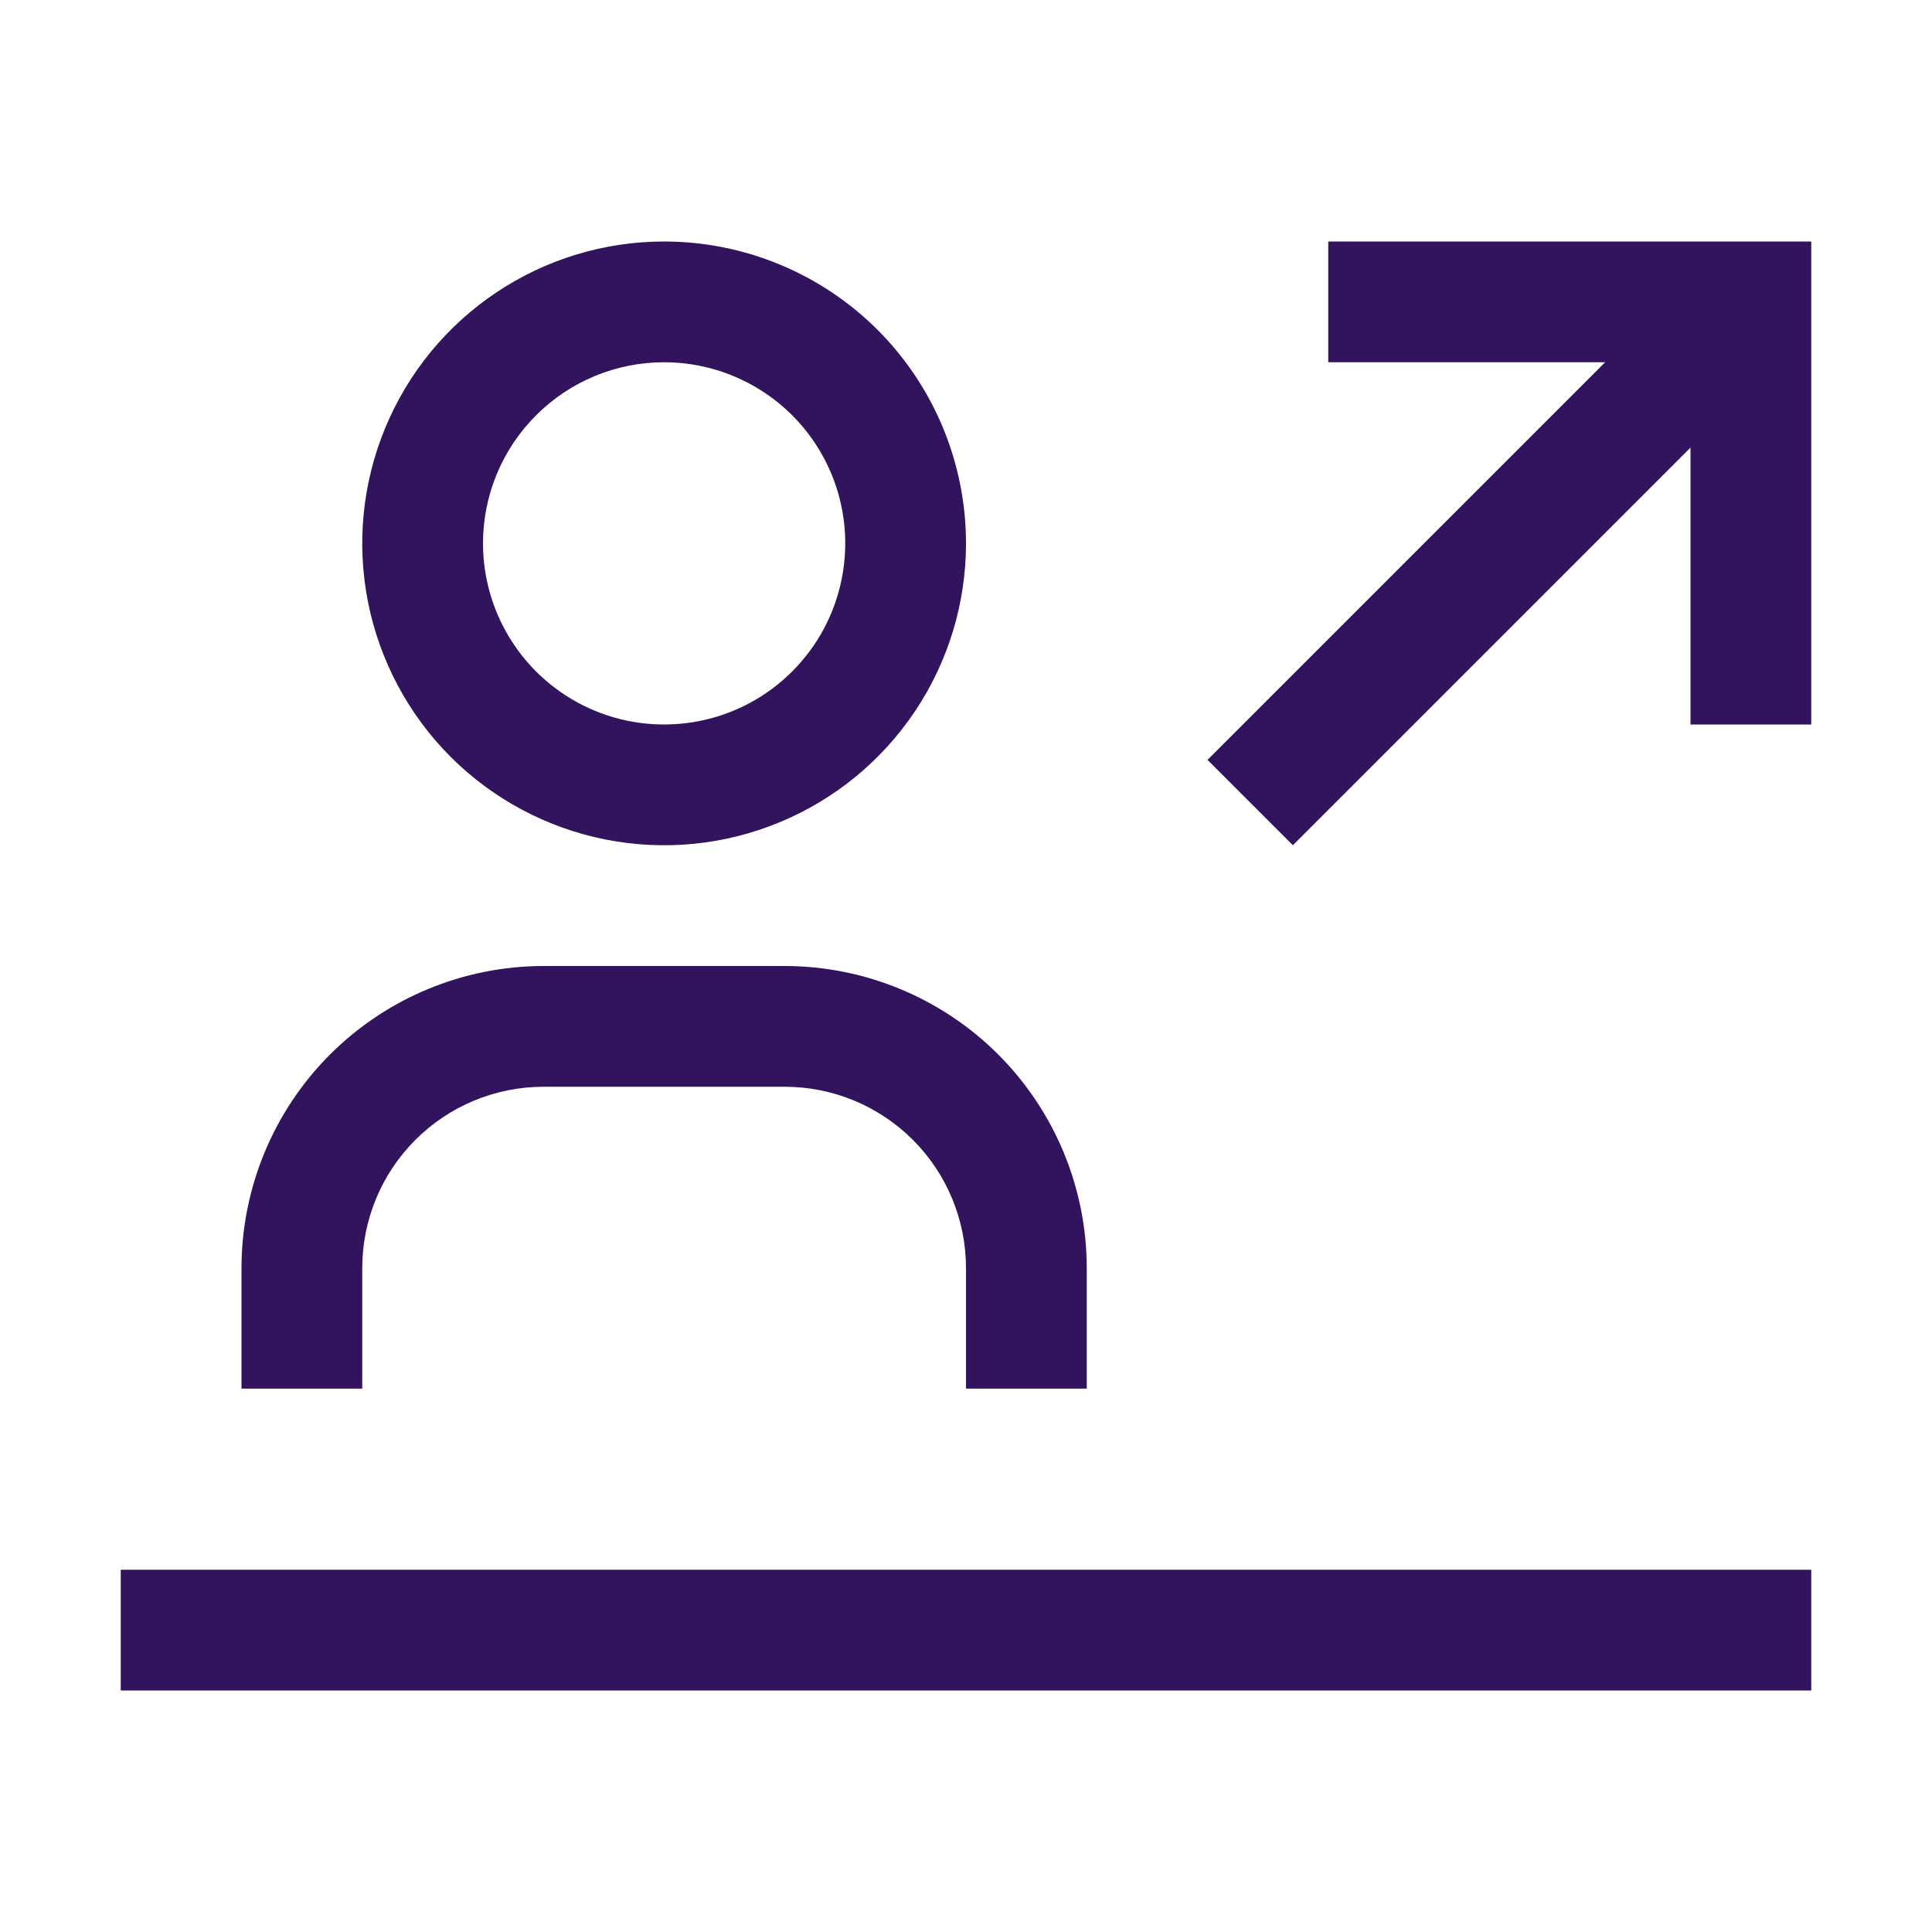 <svg width="32" height="32" viewBox="0 0 32 32" fill="none" xmlns="http://www.w3.org/2000/svg">
<g clip-path="url(#clip0_17_6)">
<path d="M18 23H16V21C15.999 20.205 15.683 19.442 15.12 18.88C14.558 18.317 13.795 18.001 13 18H9C8.205 18.001 7.442 18.317 6.88 18.88C6.317 19.442 6.001 20.205 6 21V23H4V21C4.002 19.674 4.529 18.404 5.466 17.466C6.404 16.529 7.674 16.002 9 16H13C14.326 16.002 15.597 16.529 16.534 17.466C17.471 18.404 17.998 19.674 18 21V23Z" fill="#31135E"/>
<path d="M11 6C11.593 6 12.173 6.176 12.667 6.506C13.16 6.835 13.545 7.304 13.772 7.852C13.999 8.4 14.058 9.003 13.942 9.585C13.827 10.167 13.541 10.702 13.121 11.121C12.702 11.541 12.167 11.827 11.585 11.942C11.003 12.058 10.4 11.999 9.852 11.772C9.304 11.545 8.835 11.16 8.506 10.667C8.176 10.173 8 9.593 8 9C8 8.204 8.316 7.441 8.879 6.879C9.441 6.316 10.204 6 11 6ZM11 4C10.011 4 9.044 4.293 8.222 4.843C7.4 5.392 6.759 6.173 6.381 7.087C6.002 8 5.903 9.006 6.096 9.975C6.289 10.945 6.765 11.836 7.464 12.536C8.164 13.235 9.055 13.711 10.025 13.904C10.995 14.097 12 13.998 12.913 13.619C13.827 13.241 14.608 12.6 15.157 11.778C15.707 10.956 16 9.989 16 9C16 7.674 15.473 6.402 14.536 5.464C13.598 4.527 12.326 4 11 4Z" fill="#31135E"/>
<path d="M30 26H2V28H30V26Z" fill="#31135E"/>
<path d="M22 4V6H26.586L20 12.586L21.414 14L28 7.414V12H30V4H22Z" fill="#31135E"/>
</g>
<defs>
<clipPath id="clip0_17_6">
<rect width="32" height="32" fill="white"/>
</clipPath>
</defs>
</svg>

